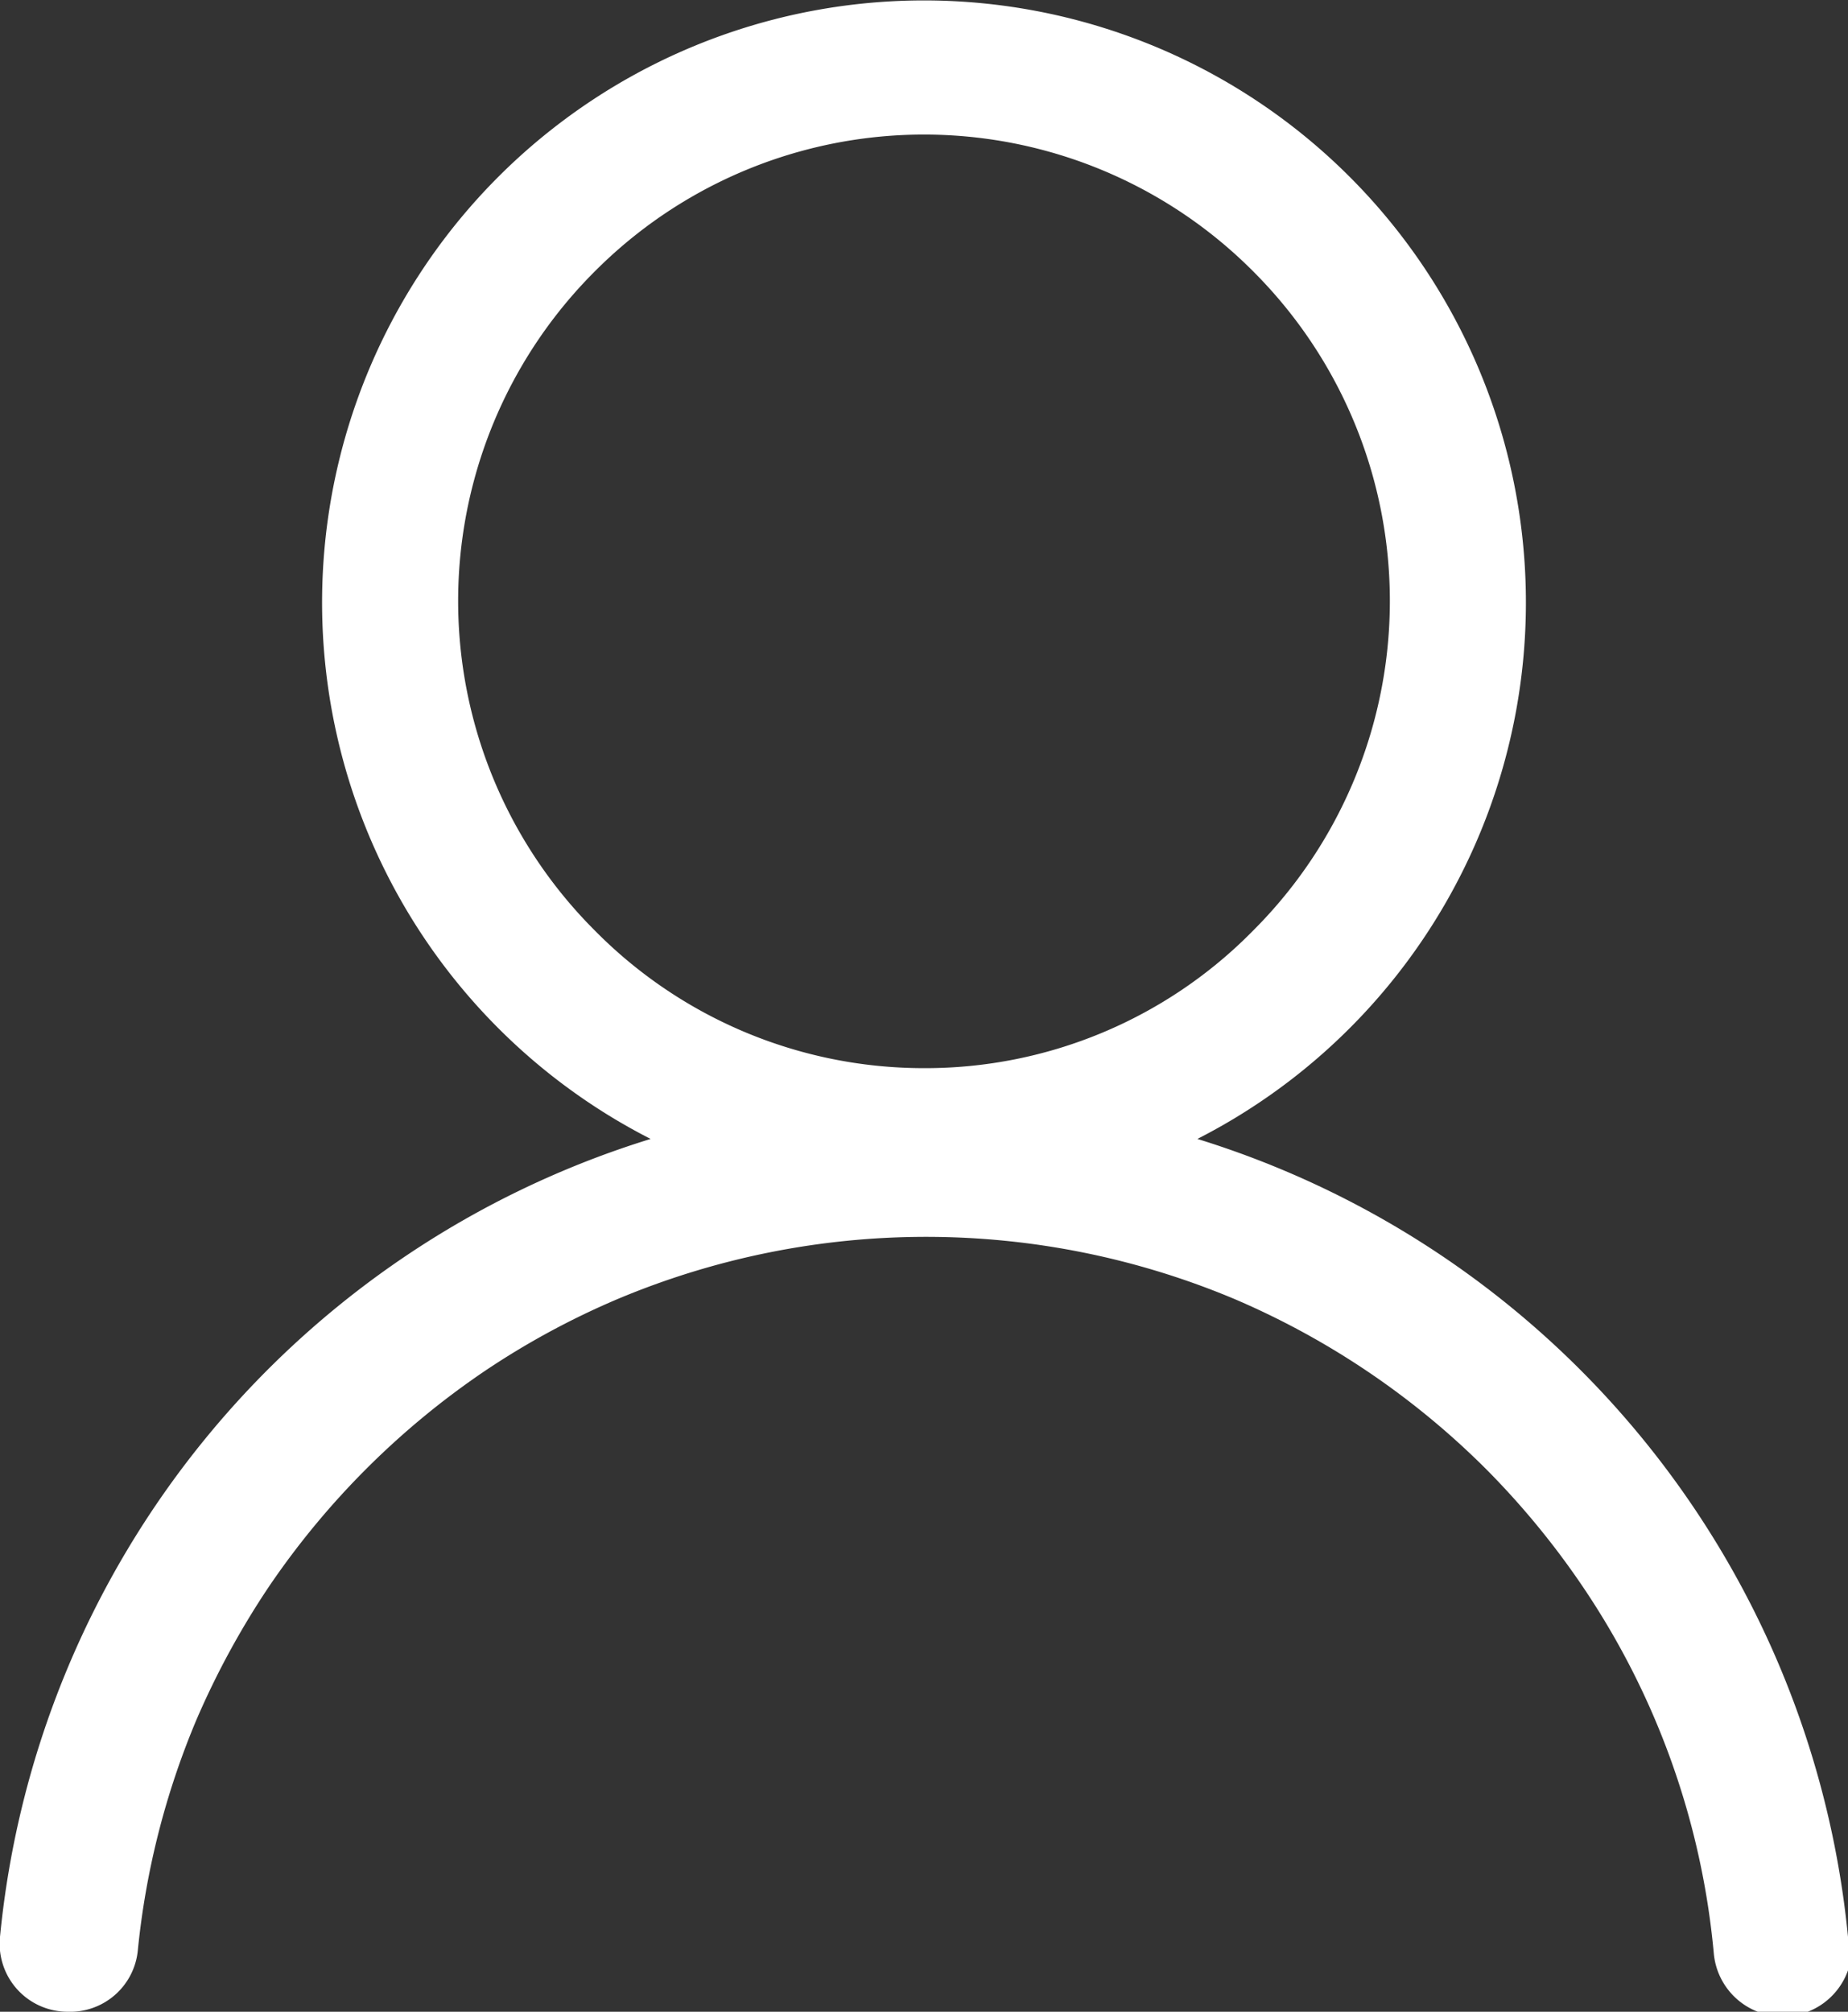 <svg xmlns="http://www.w3.org/2000/svg" width="40.22" height="43.77" viewBox="0 0 40.22 43.77"><rect x="0" y="0" width="40.22" height="43.77" fill="#333333" stroke="none"/><defs><style>.cls-1{fill:#fff;}</style></defs><g id="レイヤー_2" data-name="レイヤー 2"><g id="レイヤー_1-2" data-name="レイヤー 1"><path class="cls-1" d="M40.22,42.14A20.22,20.22,0,0,0,26.06,24.78a13.1,13.1,0,1,0-11.9,0A20.21,20.21,0,0,0,0,42.14a1.48,1.48,0,0,0,1.47,1.63h0A1.48,1.48,0,0,0,3,42.43a17.35,17.35,0,0,1,1.27-5,17.93,17.93,0,0,1,1.59-2.92,17.6,17.6,0,0,1,4.66-4.66,17.29,17.29,0,0,1,2.93-1.59,17.33,17.33,0,0,1,13.41,0,17.44,17.44,0,0,1,5.48,3.7,17.68,17.68,0,0,1,2.1,2.55,17,17,0,0,1,2.86,8,1.49,1.49,0,0,0,3-.29ZM20.11,23.24a10.06,10.06,0,0,1-7.17-3,10.13,10.13,0,0,1,0-14.33,10.11,10.11,0,0,1,14.34,0,10.13,10.13,0,0,1,0,14.33,10,10,0,0,1-7.17,3Z"/></g></g></svg>
